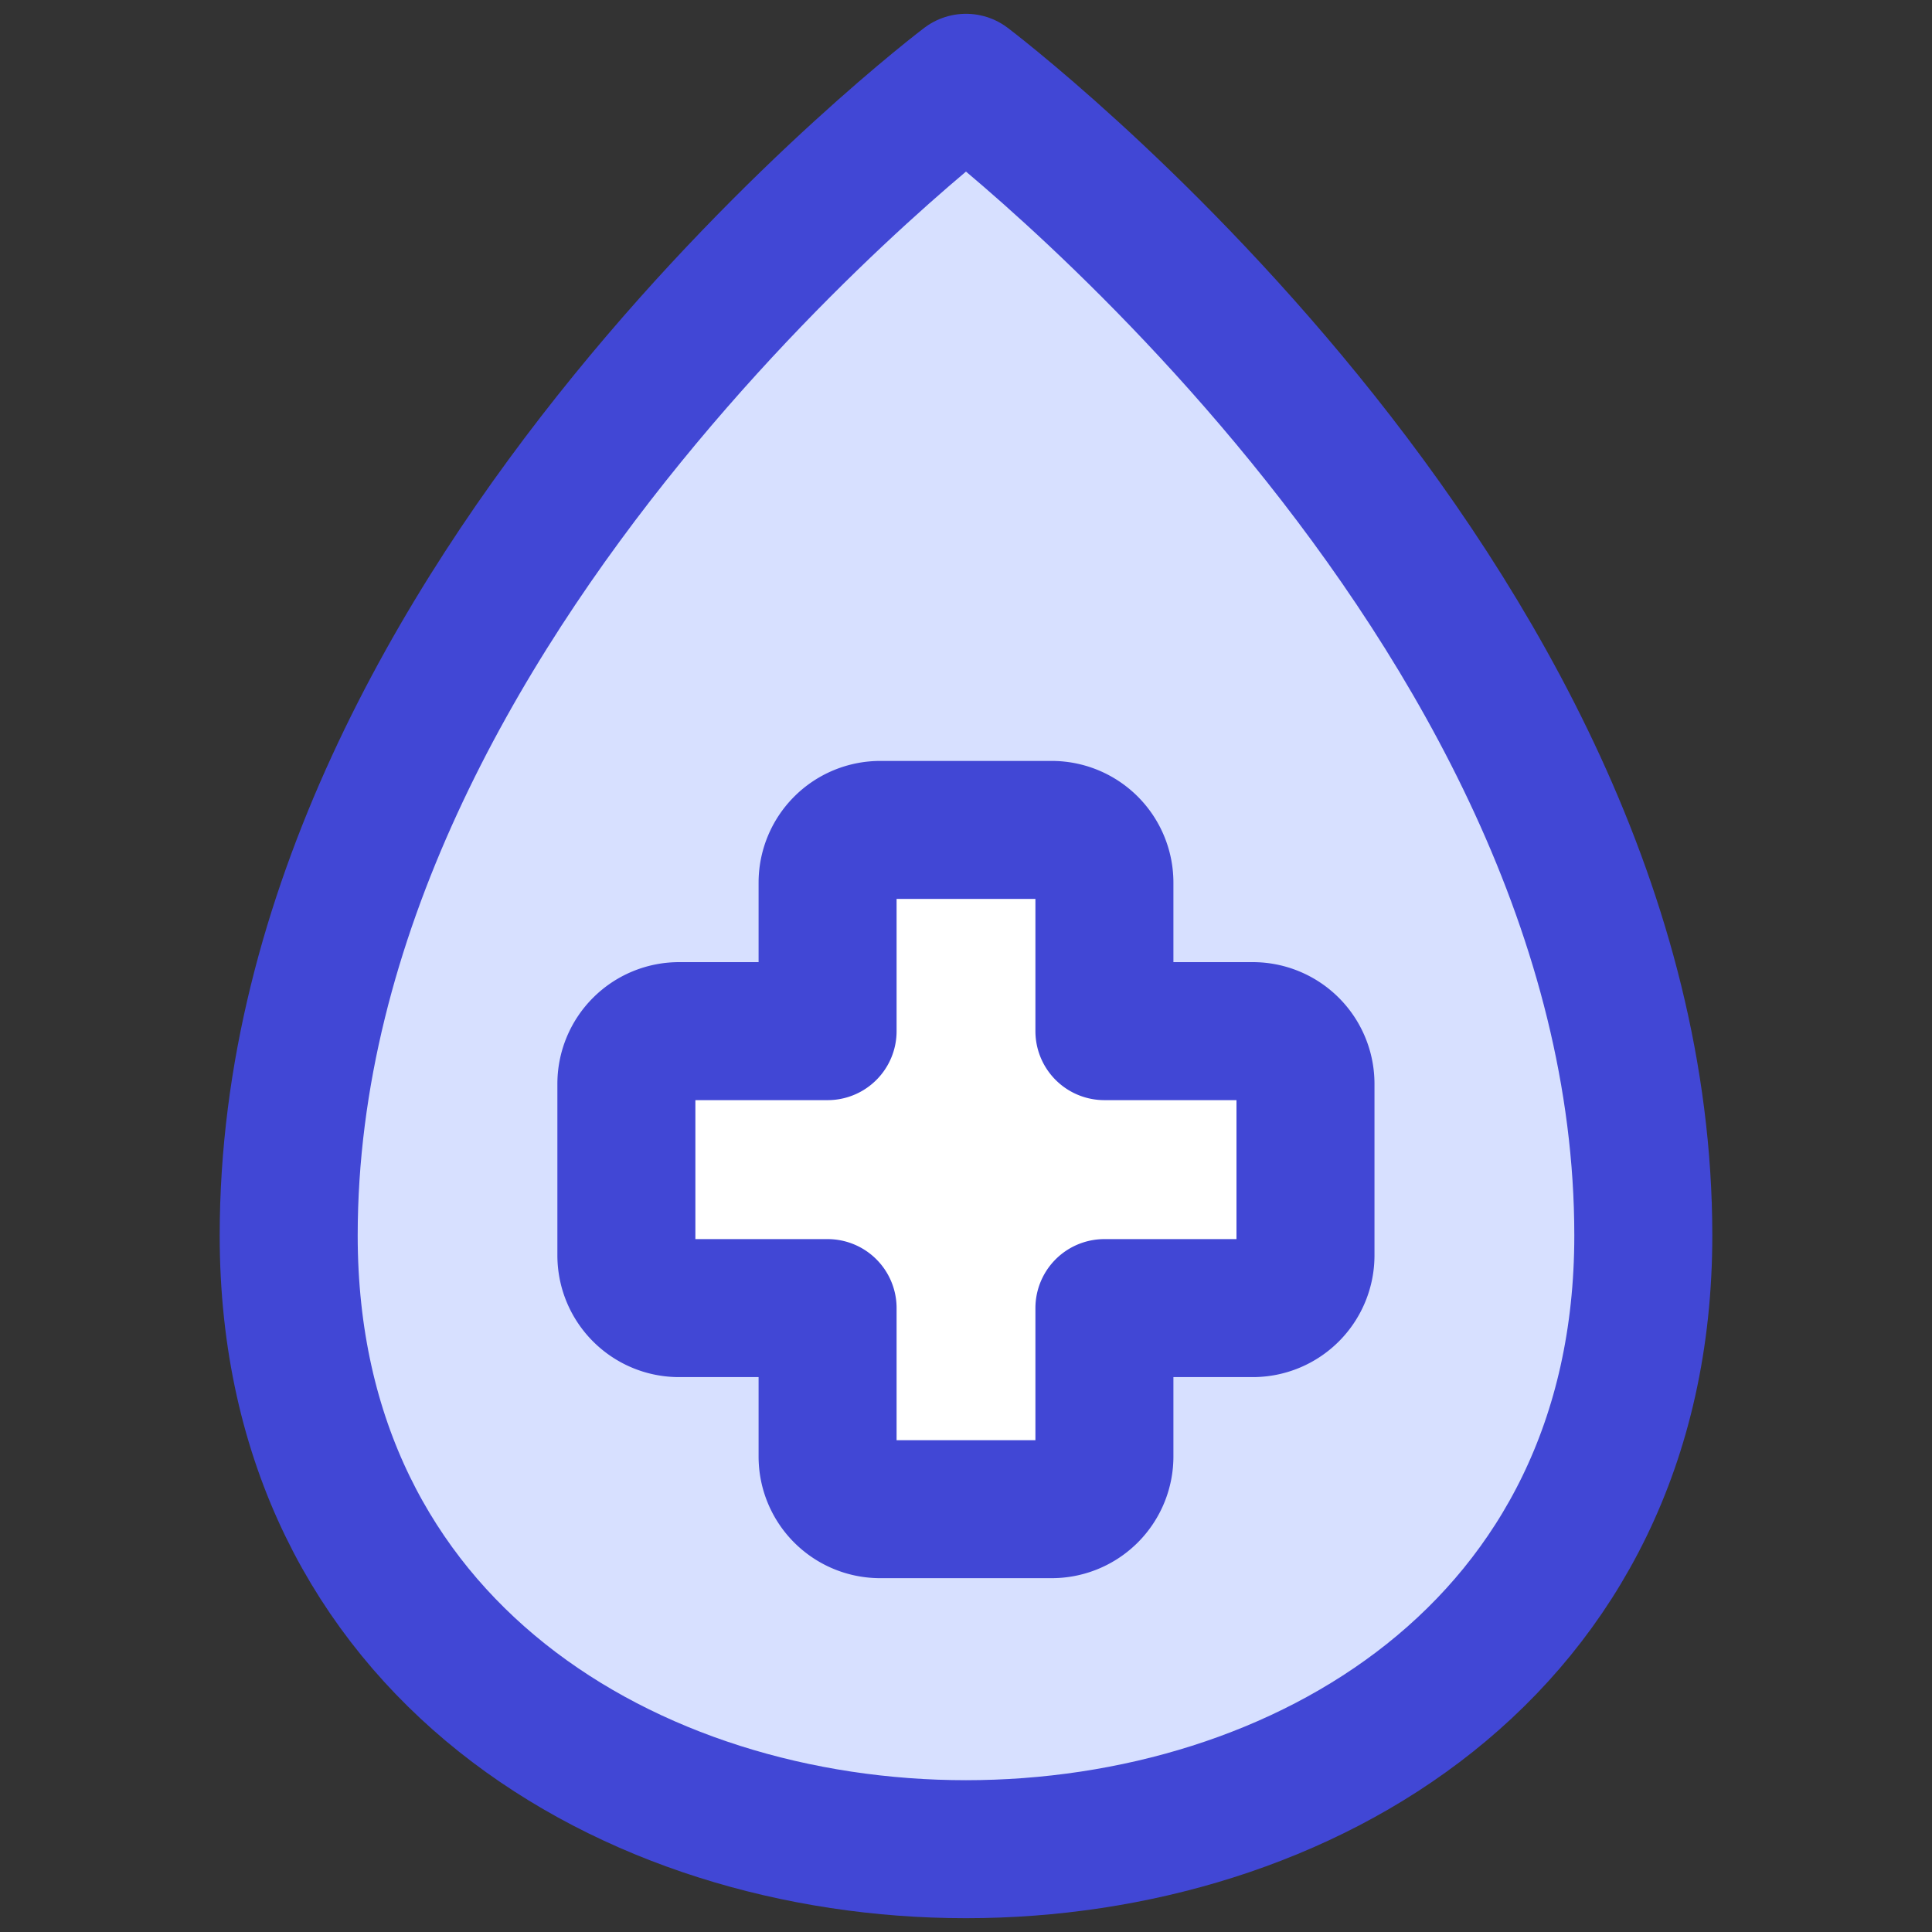 <svg xmlns="http://www.w3.org/2000/svg" fill="none" viewBox="0 0 14 14" id="Blood-Drop-Donation--Streamline-Core"><rect x="0" y="0" width="14" height="14" fill="#333333" stroke="none"/><desc>Blood Drop Donation Streamline Icon: https://streamlinehq.com</desc><g id="blood-drop-donation"><g id="Group 4554"><path id="vector" fill="#d7e0ff" d="M2.092 8.953C2.092 4.307 7 0.6 7 0.6s4.908 3.707 4.908 8.353c0 3.003 -2.486 4.447 -4.908 4.447s-4.908 -1.444 -4.908 -4.447Z" stroke-width="1"></path><path id="vector_2" stroke="#4147d5" stroke-linecap="round" stroke-linejoin="round" d="M2.092 8.953C2.092 4.307 7 0.6 7 0.6s4.908 3.707 4.908 8.353c0 3.003 -2.486 4.447 -4.908 4.447s-4.908 -1.444 -4.908 -4.447Z" stroke-width="1"></path><path id="union" fill="#ffffff" d="M6.379 6.014a0.382 0.382 0 0 0 -0.382 0.382v1.076l-1.076 0a0.382 0.382 0 0 0 -0.382 0.382v1.242c0 0.212 0.171 0.383 0.382 0.383h1.076v1.075c0 0.211 0.17 0.382 0.382 0.382H7.62a0.382 0.382 0 0 0 0.383 -0.382V9.479h1.075a0.382 0.382 0 0 0 0.382 -0.383V7.854a0.382 0.382 0 0 0 -0.382 -0.382l-1.075 0V6.396a0.382 0.382 0 0 0 -0.383 -0.382H6.38Z" stroke-width="1"></path><path id="union_2" stroke="#4147d5" stroke-linecap="round" stroke-linejoin="round" d="M6.379 6.014a0.382 0.382 0 0 0 -0.382 0.382v1.076l-1.076 0a0.382 0.382 0 0 0 -0.382 0.382v1.242c0 0.212 0.171 0.383 0.382 0.383h1.076v1.075c0 0.211 0.17 0.382 0.382 0.382H7.62a0.382 0.382 0 0 0 0.383 -0.382V9.479h1.075a0.382 0.382 0 0 0 0.382 -0.383V7.854a0.382 0.382 0 0 0 -0.382 -0.382l-1.075 0V6.396a0.382 0.382 0 0 0 -0.383 -0.382H6.38Z" stroke-width="1"></path></g></g></svg>